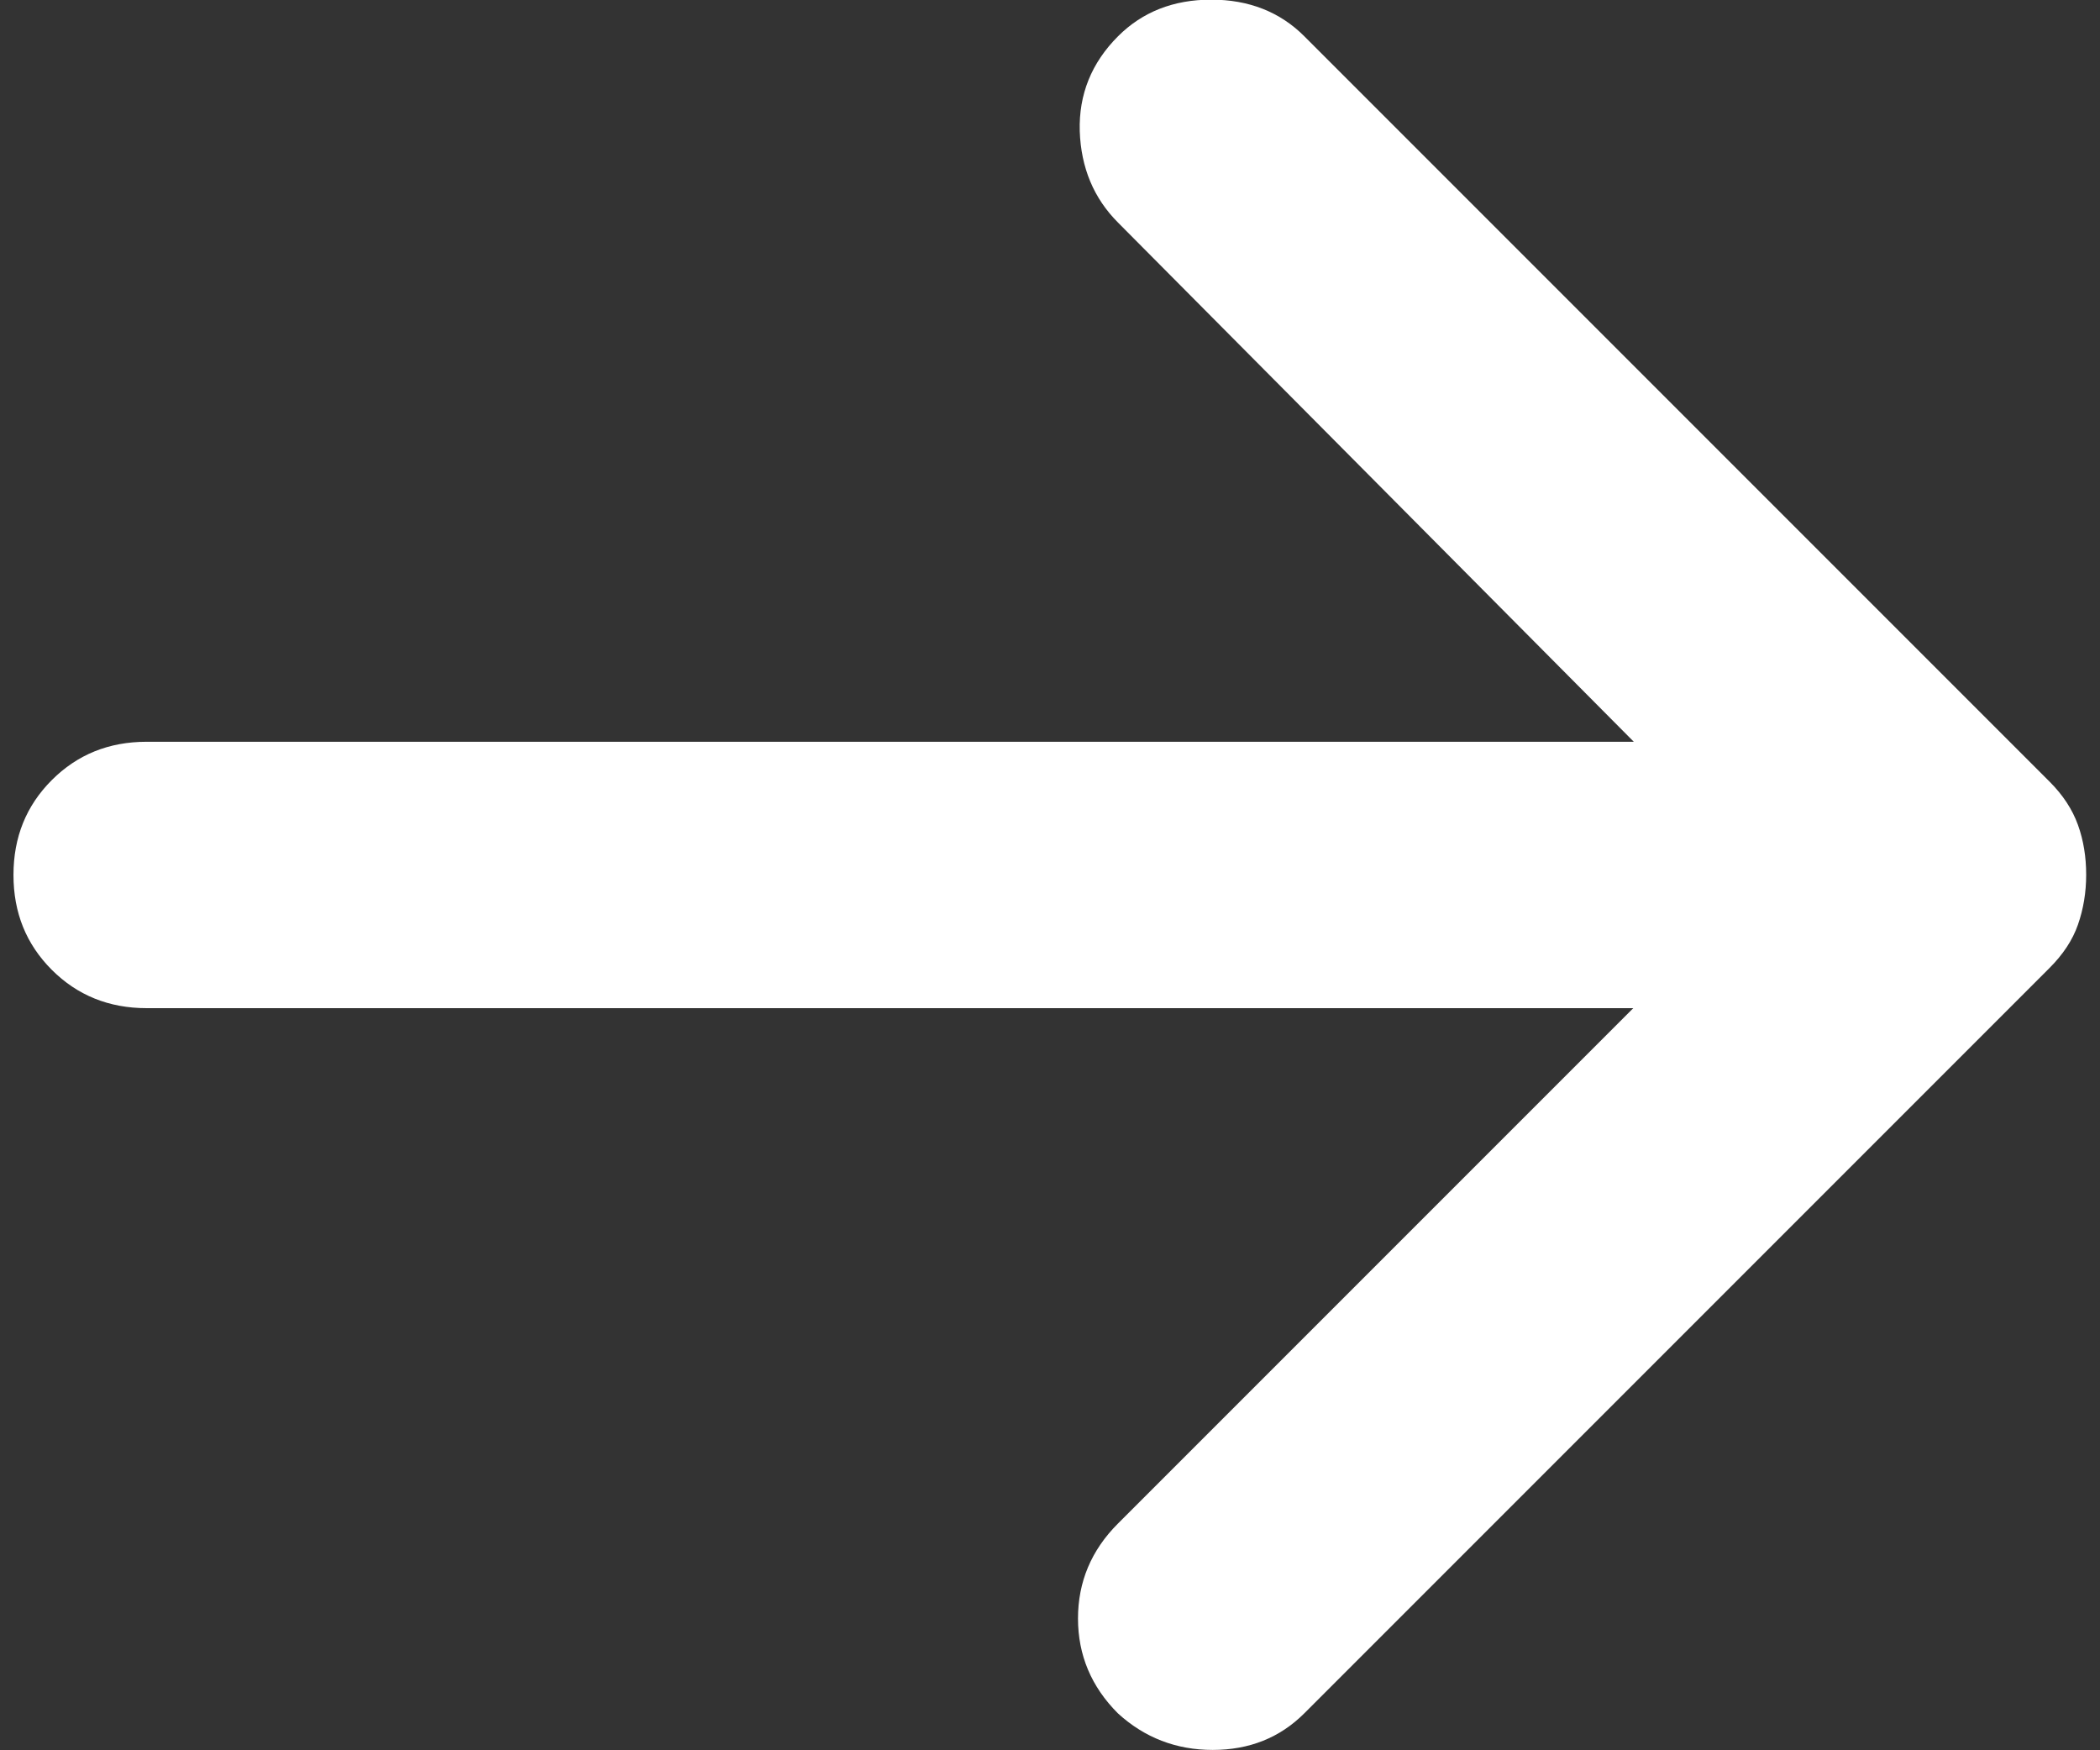 <?xml version="1.0" encoding="UTF-8"?>
<svg id="_レイヤー_1" data-name="レイヤー_1" xmlns="http://www.w3.org/2000/svg" width="12" height="10" version="1.1" viewBox="0 0 12 10">
  <rect x="0" y="0" width="12" height="10" fill="#333333" stroke="none"/>
  <!-- Generator: Adobe Illustrator 29.2.1, SVG Export Plug-In . SVG Version: 2.1.0 Build 116)  -->
  <defs>
    <style>
      .st0 {
        fill: #fff;
      }
    </style>
  </defs>
  <path class="st0" d="M9.337,5.76H.838c-.215,0-.396-.073-.542-.219-.146-.146-.219-.326-.219-.542s.073-.396.219-.542c.146-.146.326-.219.542-.219h8.498l-2.947-2.966c-.139-.139-.212-.314-.219-.523-.006-.209.067-.39.219-.542.139-.139.317-.209.532-.209s.393.07.532.209l4.259,4.259c.076.076.13.158.162.247s.047.184.047.285-.016.196-.047.285-.086.171-.162.247l-4.259,4.259c-.139.139-.314.209-.523.209s-.39-.07-.542-.209c-.152-.152-.228-.333-.228-.542s.076-.39.228-.542l2.947-2.947Z"/>
</svg>